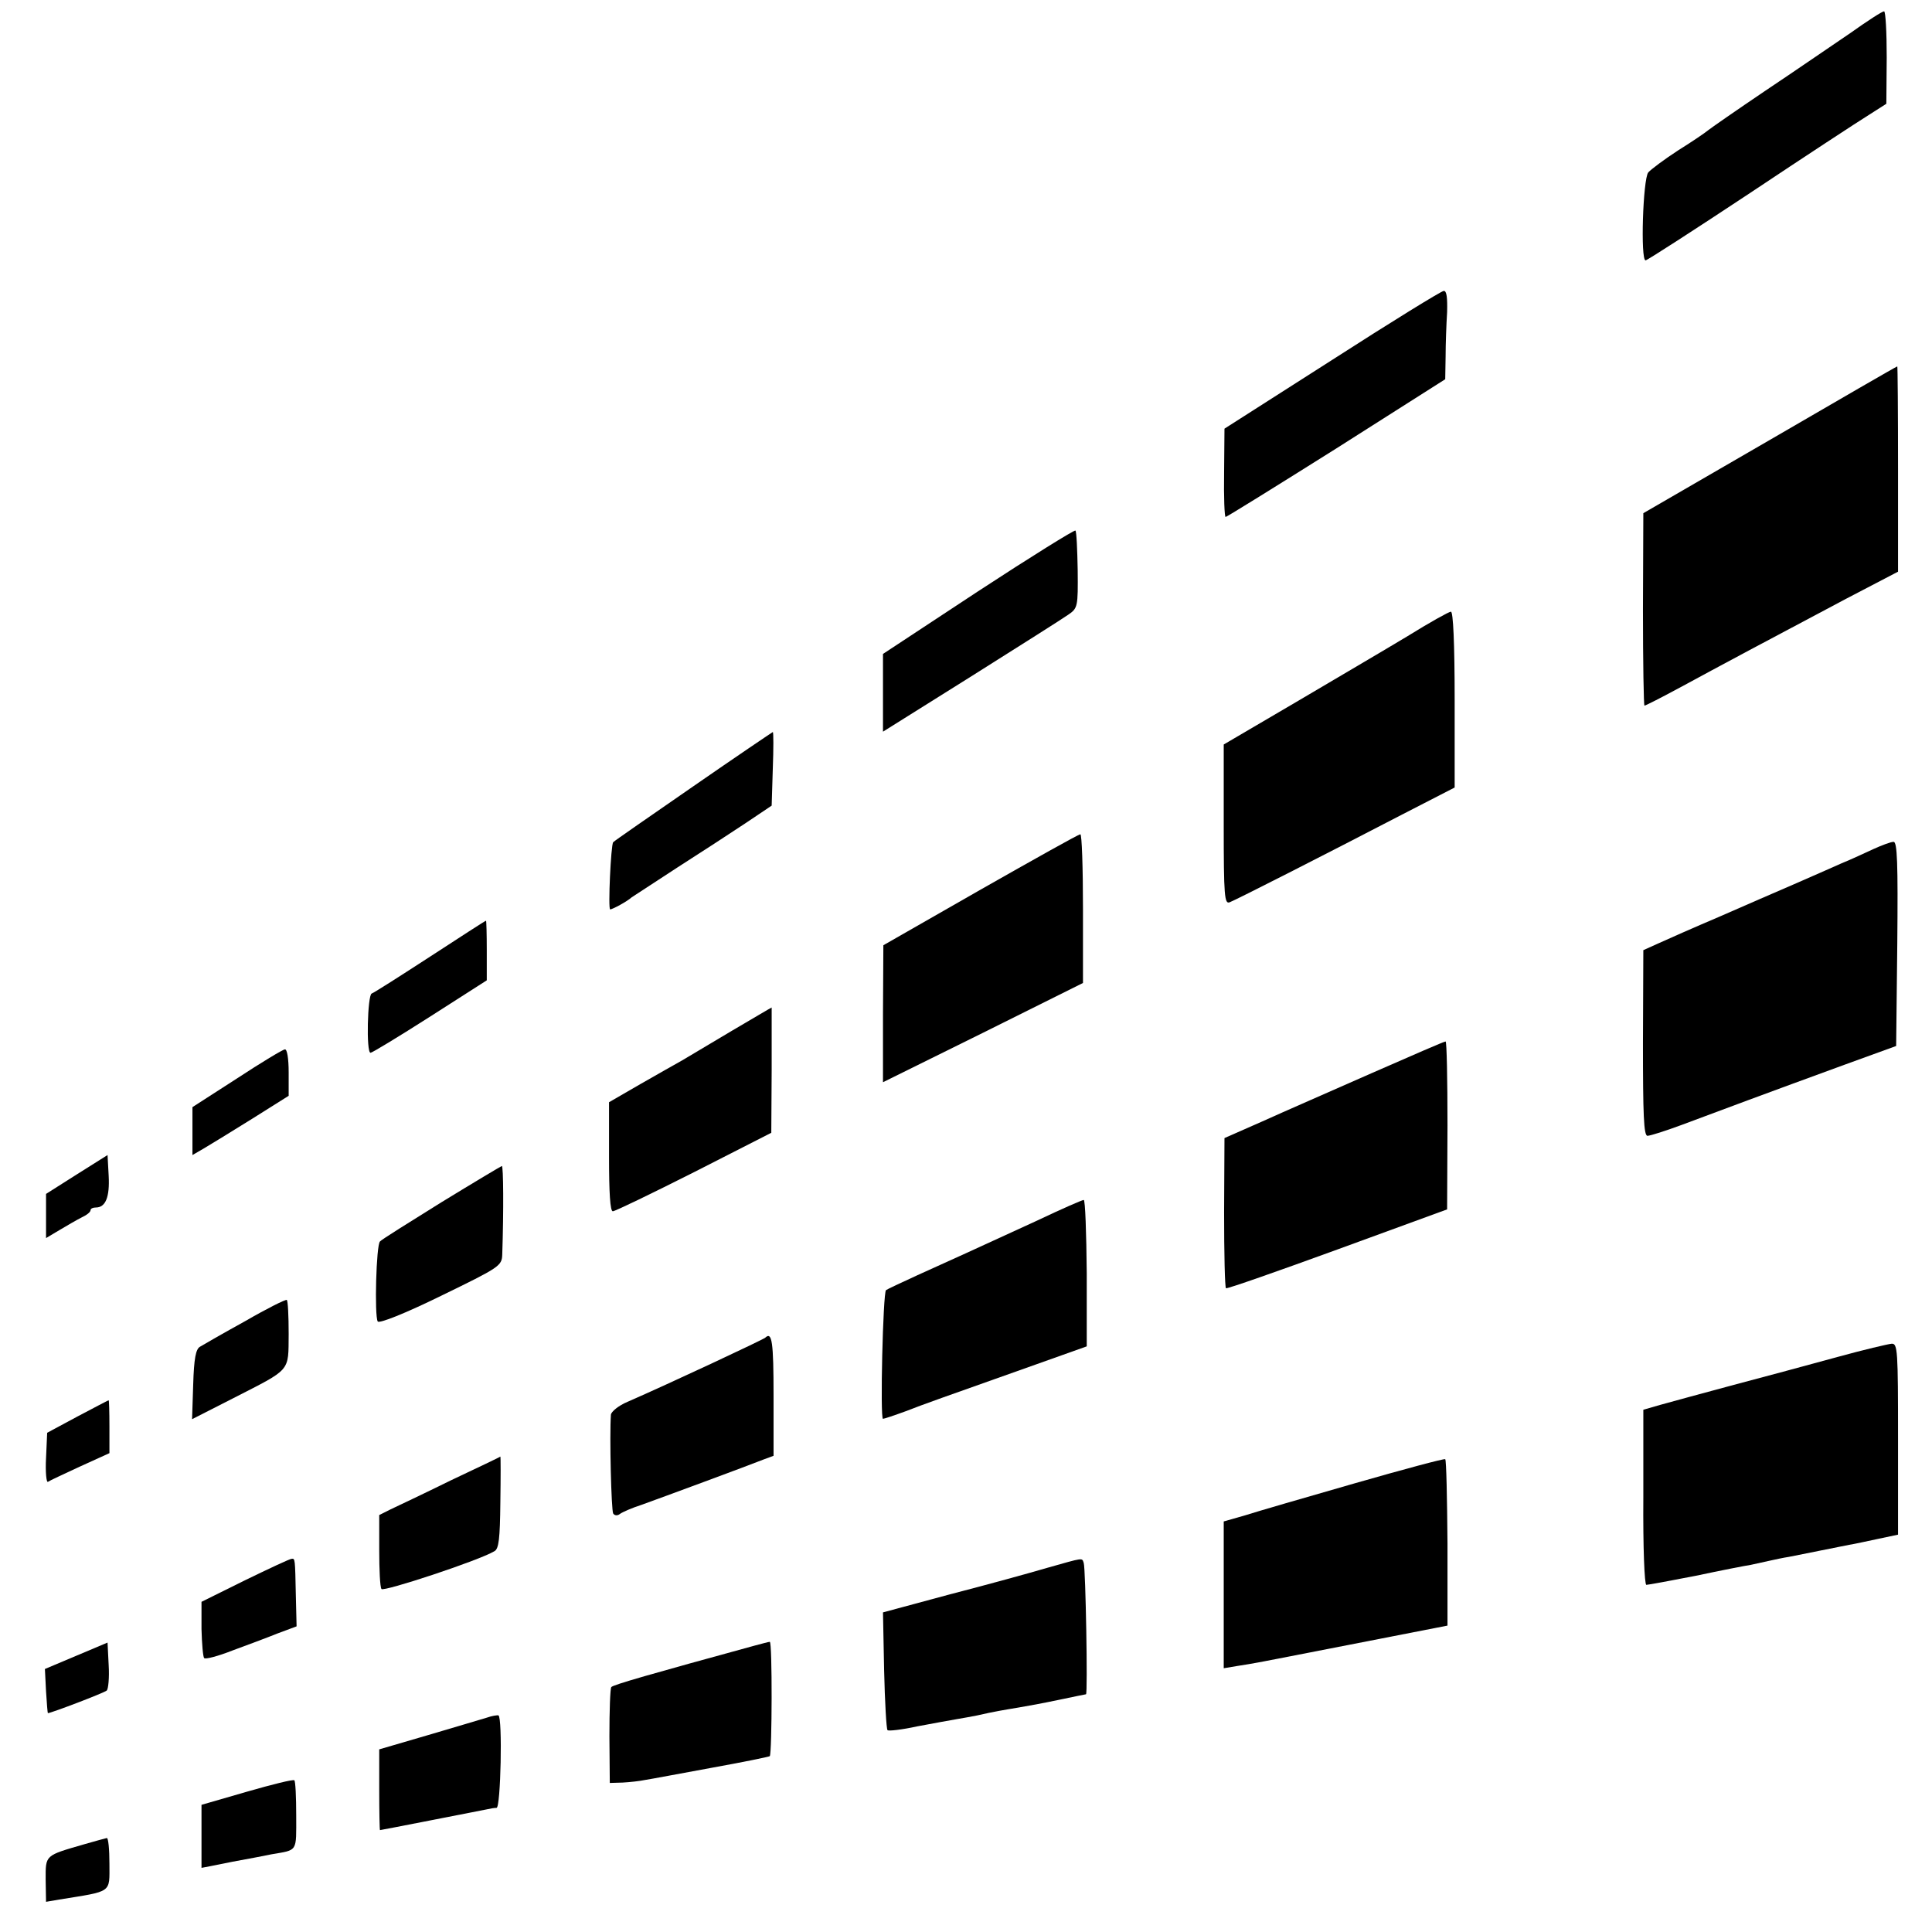 <?xml version="1.0" standalone="no"?>
<!DOCTYPE svg PUBLIC "-//W3C//DTD SVG 20010904//EN"
 "http://www.w3.org/TR/2001/REC-SVG-20010904/DTD/svg10.dtd">
<svg version="1.0" xmlns="http://www.w3.org/2000/svg"
 width="512pt" height="512pt" viewBox="0 0 512 512"
 preserveAspectRatio="xMidYMid meet">
<g transform="translate(0,512) scale(0.1,-0.1)"
fill="#000000" stroke="none">
<path d="M4903 5032 c-46 -31 -146 -100 -224 -152 -77 -52 -146 -100 -152
-105 -7 -6 -42 -30 -79 -53 -37 -24 -73 -51 -80 -59 -14 -18 -21 -233 -7 -233
4 0 128 80 276 178 147 98 289 191 315 207 l47 30 1 123 c0 67 -3 122 -7 122
-5 0 -45 -26 -90 -58z"/>
<path d="M3530 4166 l-285 -182 -1 -117 c-1 -64 1 -117 4 -117 3 0 135 82 294
182 l288 183 1 60 c0 33 2 86 4 118 1 37 -1 57 -9 56 -6 0 -139 -82 -296 -183z"/>
<path d="M4690 3954 l-335 -194 -1 -255 c0 -140 2 -255 4 -255 3 0 46 22 96
49 103 56 238 128 438 234 l138 72 0 273 c0 149 -1 272 -2 271 -2 0 -154 -88
-338 -195z"/>
<path d="M2592 3553 l-252 -166 0 -103 0 -103 233 146 c127 80 244 154 258
164 25 17 26 21 25 118 -1 54 -3 102 -6 105 -3 2 -119 -70 -258 -161z"/>
<path d="M3730 3434 c-58 -35 -191 -113 -296 -175 l-191 -112 0 -212 c0 -191
2 -212 16 -206 18 7 250 125 456 232 l140 72 0 233 c0 150 -4 234 -10 233 -5
0 -57 -29 -115 -65z"/>
<path d="M1837 3036 c-114 -79 -210 -145 -212 -148 -6 -6 -14 -178 -8 -178 6
0 45 21 57 32 6 4 61 40 121 79 61 39 141 91 180 117 l70 47 3 98 c2 53 2 97
0 97 -2 -1 -97 -65 -211 -144z"/>
<path d="M2598 2762 l-257 -147 -1 -182 0 -181 265 131 265 132 0 197 c0 109
-3 198 -7 197 -5 0 -124 -67 -265 -147z"/>
<path d="M4965 2870 c-22 -10 -60 -28 -85 -38 -25 -11 -81 -36 -125 -55 -44
-19 -134 -58 -200 -87 -66 -28 -138 -60 -160 -70 l-40 -18 -1 -246 c0 -189 2
-246 12 -246 7 0 48 13 91 29 88 33 233 87 433 160 l135 49 3 271 c2 214 0
271 -10 270 -7 0 -31 -9 -53 -19z"/>
<path d="M1140 2585 c-80 -52 -149 -96 -155 -98 -11 -4 -15 -157 -3 -157 4 0
75 43 158 96 l150 96 0 79 c0 44 -1 79 -2 79 -2 0 -68 -43 -148 -95z"/>
<path d="M1939 2388 c-57 -34 -116 -69 -131 -78 -15 -8 -65 -37 -111 -63 l-83
-48 0 -145 c0 -95 3 -144 10 -144 6 0 103 47 216 104 l204 104 1 166 c0 91 0
166 0 166 -1 0 -48 -28 -106 -62z"/>
<path d="M3635 2276 c-104 -46 -235 -103 -290 -128 l-100 -44 -1 -197 c0 -109
2 -199 5 -201 3 -2 137 45 296 103 l290 106 1 223 c0 122 -2 222 -5 222 -4 0
-91 -38 -196 -84z"/>
<path d="M628 2262 l-118 -76 0 -63 0 -64 31 18 c17 10 74 45 127 78 l97 61 0
62 c0 36 -4 62 -10 61 -5 0 -63 -35 -127 -77z"/>
<path d="M204 2008 l-82 -52 0 -58 0 -59 37 22 c20 12 46 27 58 33 13 6 23 14
23 19 0 4 6 7 14 7 26 0 37 28 34 84 l-3 55 -81 -51z"/>
<path d="M1170 1934 c-85 -53 -159 -99 -163 -104 -10 -9 -15 -197 -6 -212 4
-6 72 21 168 68 154 75 161 79 162 109 4 118 3 235 -1 235 -3 -1 -75 -44 -160
-96z"/>
<path d="M2750 1886 c-167 -77 -236 -108 -320 -146 -41 -19 -78 -36 -82 -39
-8 -7 -16 -341 -8 -341 3 0 30 9 60 20 54 21 86 32 348 125 l132 47 0 194 c-1
107 -4 194 -8 194 -4 0 -59 -24 -122 -54z"/>
<path d="M650 1619 c-58 -32 -112 -63 -120 -68 -11 -6 -16 -31 -18 -100 l-3
-92 108 55 c156 80 147 69 148 171 0 48 -2 88 -5 90 -3 2 -53 -23 -110 -56z"/>
<path d="M2028 1575 c-5 -5 -255 -122 -365 -170 -24 -10 -43 -26 -44 -34 -4
-56 1 -253 6 -262 4 -6 12 -6 18 -1 7 5 32 16 57 24 53 19 283 104 323 120
l27 10 0 159 c0 143 -4 171 -22 154z"/>
<path d="M4870 1524 c-69 -19 -192 -52 -275 -74 -82 -22 -170 -46 -195 -53
l-45 -13 0 -232 c-1 -132 3 -232 8 -232 5 0 64 11 131 24 66 14 132 27 146 29
14 3 36 8 50 11 14 3 36 8 50 10 14 3 50 10 80 16 30 6 66 13 80 16 14 2 49
10 78 16 l52 11 0 254 c0 235 -1 253 -17 252 -10 -1 -74 -16 -143 -35z"/>
<path d="M205 1366 l-80 -43 -3 -67 c-2 -37 1 -66 5 -63 4 3 43 21 86 41 l77
35 0 71 c0 38 -1 70 -2 69 -2 0 -39 -20 -83 -43z"/>
<path d="M1195 1197 c-71 -35 -143 -69 -160 -77 l-30 -15 0 -93 c0 -51 2 -98
6 -103 5 -8 257 75 299 100 12 6 15 33 16 130 1 66 1 121 0 121 0 -1 -59 -29
-131 -63z"/>
<path d="M3590 1189 c-129 -37 -260 -75 -291 -85 l-56 -16 0 -194 0 -195 36 6
c40 6 75 13 106 19 11 2 117 23 236 46 l215 42 0 218 c-1 120 -3 220 -6 223
-3 2 -111 -27 -240 -64z"/>
<path d="M649 932 l-115 -57 0 -72 c1 -39 4 -74 7 -77 3 -4 37 5 75 20 38 14
92 34 119 45 l51 19 -2 82 c-2 98 -2 98 -11 97 -5 0 -60 -26 -124 -57z"/>
<path d="M2775 965 c-44 -13 -160 -45 -257 -70 l-178 -48 3 -153 c2 -85 6
-156 9 -159 2 -3 38 1 79 10 41 8 88 16 104 19 17 3 41 7 55 10 43 10 74 15
110 21 19 3 67 12 105 20 39 8 71 15 73 15 5 0 -1 334 -6 348 -5 14 2 15 -97
-13z"/>
<path d="M202 732 l-83 -35 3 -59 c2 -32 4 -58 5 -58 8 0 150 54 156 60 4 4 7
34 5 67 l-3 60 -83 -35z"/>
<path d="M2000 759 c-274 -75 -376 -104 -380 -110 -3 -4 -5 -63 -5 -131 l1
-123 34 1 c19 1 46 4 60 7 14 2 93 17 175 32 83 15 152 29 155 31 6 7 7 304 0
303 -3 0 -21 -5 -40 -10z"/>
<path d="M1290 568 c-14 -4 -83 -25 -155 -46 l-130 -38 0 -107 c0 -59 1 -107
2 -107 3 0 252 49 283 55 8 2 20 4 26 4 11 1 16 239 5 245 -3 1 -17 -1 -31 -6z"/>
<path d="M655 372 l-121 -35 0 -83 c0 -46 0 -84 0 -84 1 0 37 7 81 16 44 8 91
17 105 20 70 12 65 5 65 103 0 49 -2 91 -5 93 -3 3 -59 -11 -125 -30z"/>
<path d="M225 233 c-107 -31 -104 -28 -104 -94 l1 -59 35 6 c142 23 133 16
133 95 0 38 -3 69 -7 68 -5 -1 -30 -8 -58 -16z"/>
</g>
</svg>
